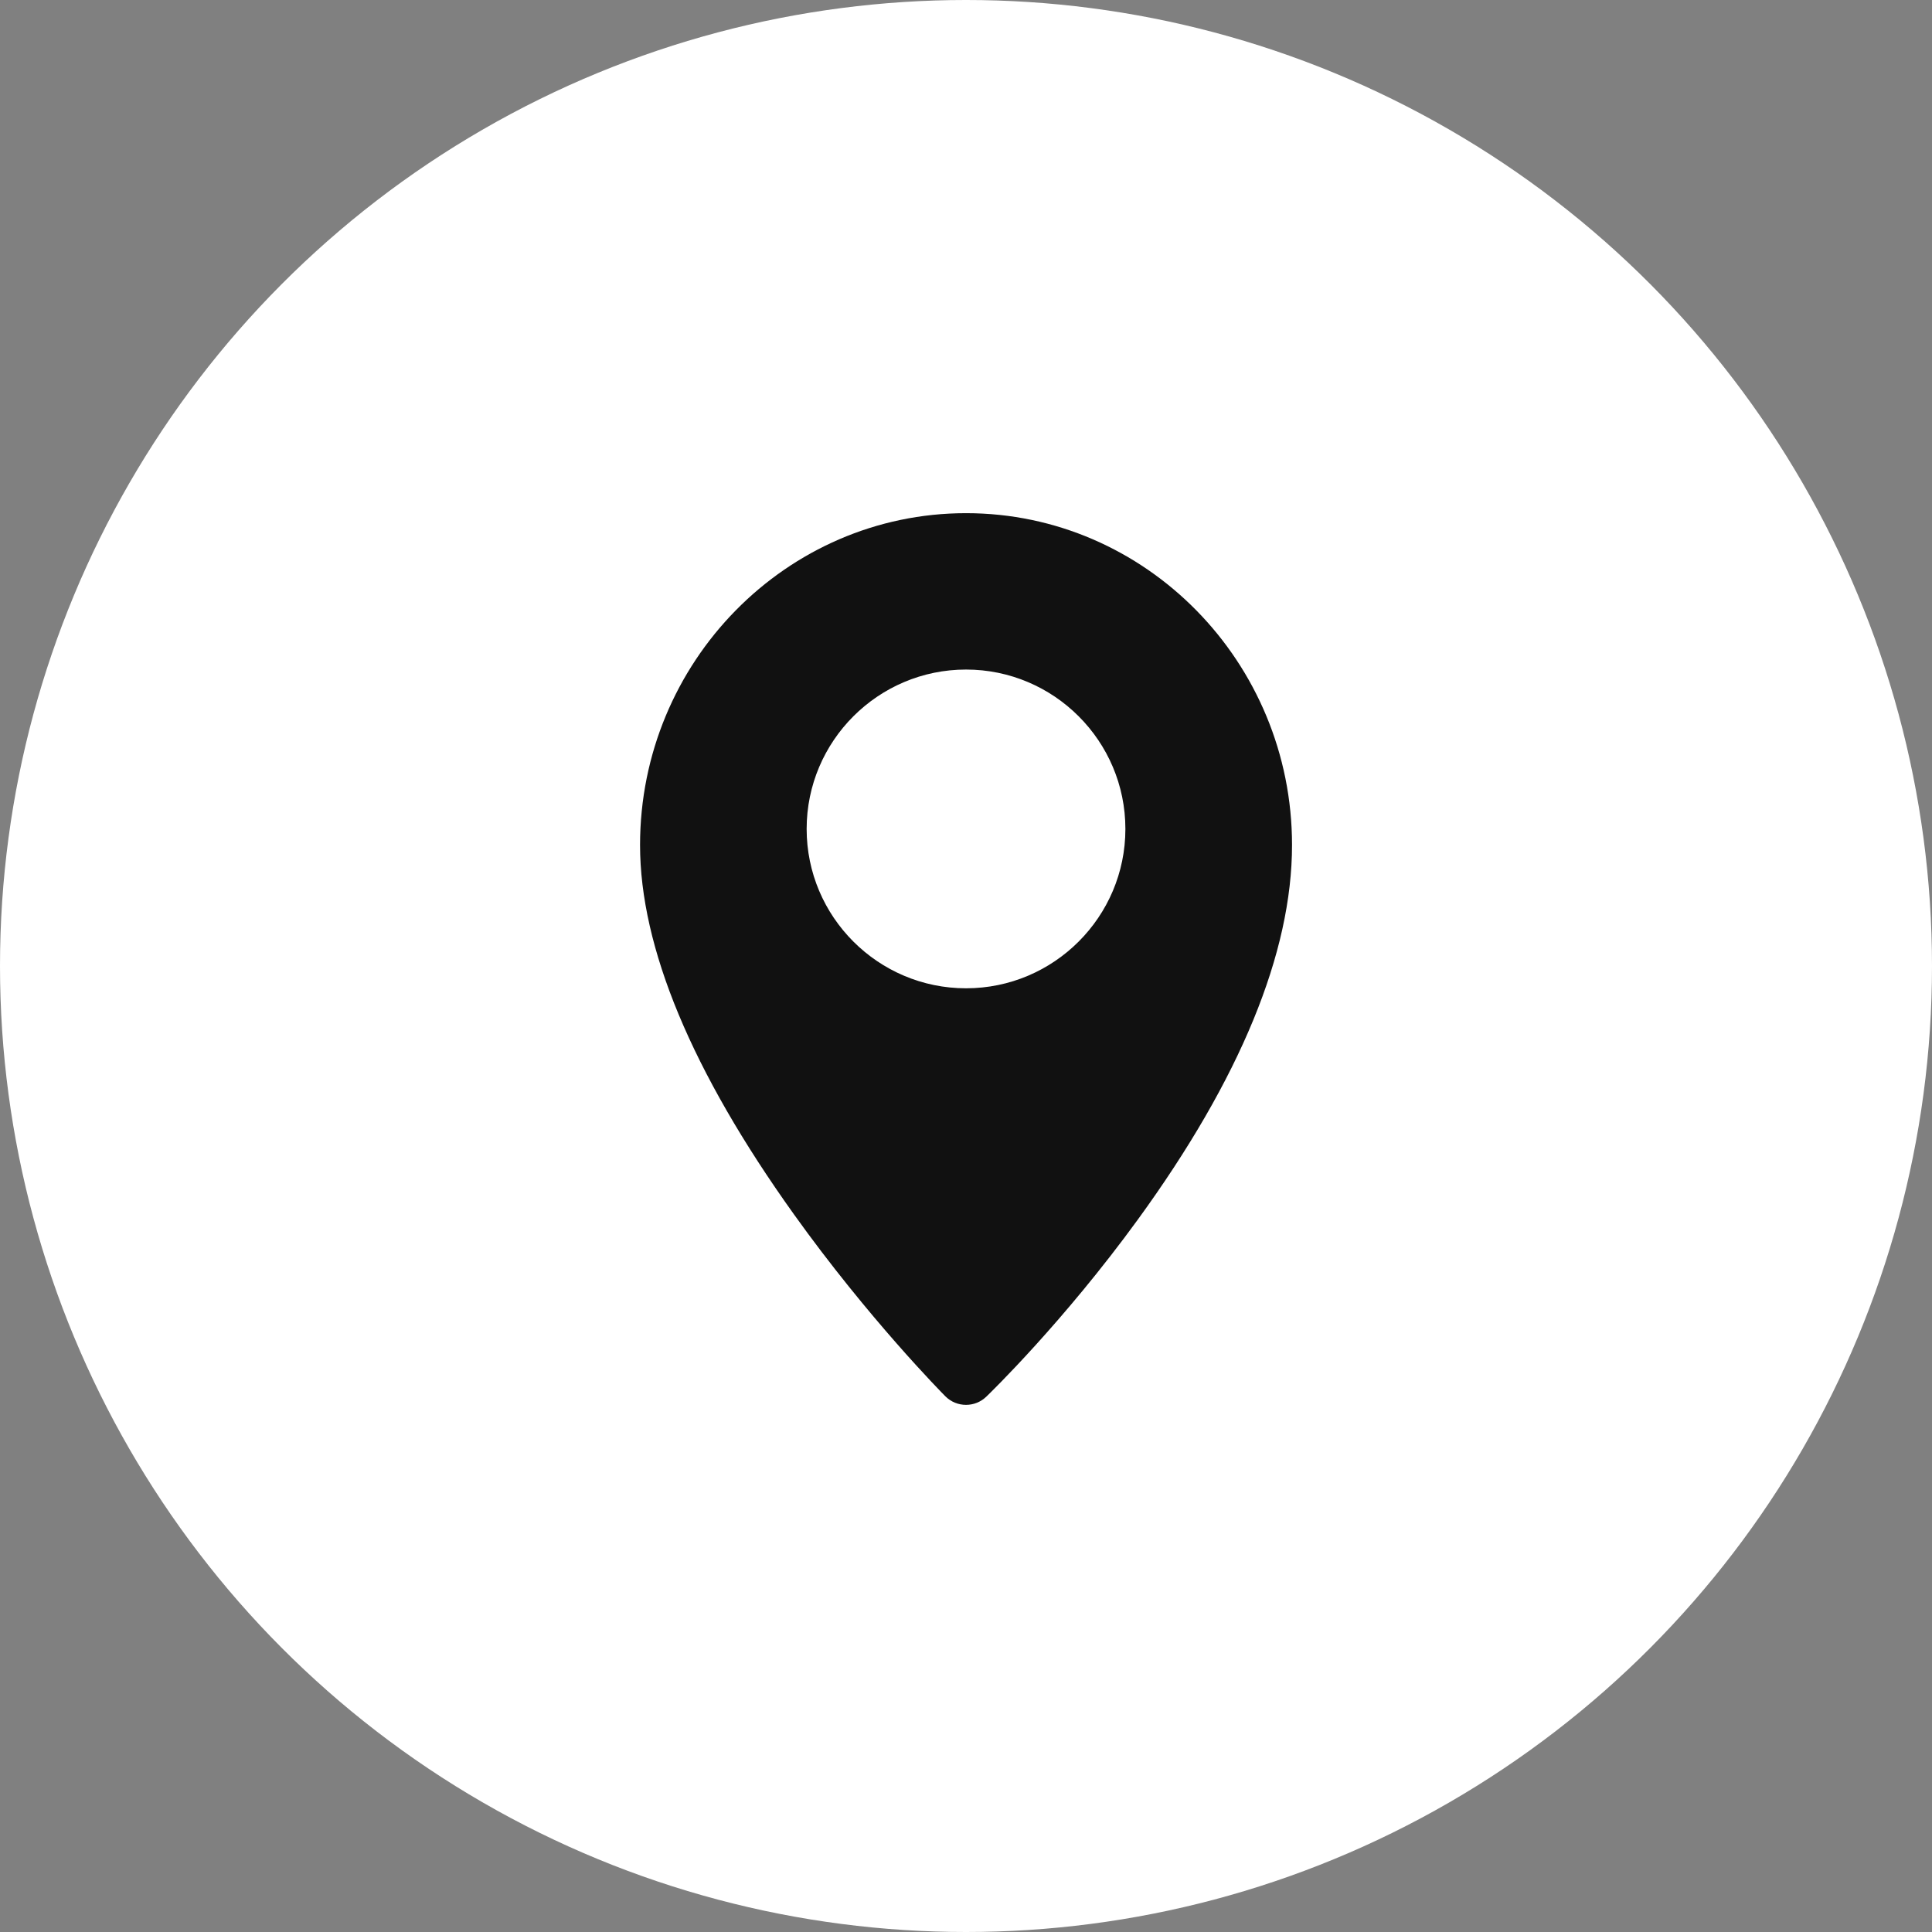 <svg width="52" height="52" viewBox="0 0 52 52" fill="none" xmlns="http://www.w3.org/2000/svg">
<rect x="0" y="0" width="52" height="52" fill="#808080" stroke="none"/>
<circle cx="26" cy="26" r="26" fill="white"/>
<g clip-path="url(#clip0_455_4890)">
<path d="M26.001 13.812C21.163 13.812 17.227 17.819 17.227 22.744C17.227 25.499 18.62 28.843 21.368 32.683C23.379 35.493 25.361 37.497 25.444 37.581C25.597 37.735 25.799 37.812 26.001 37.812C26.197 37.812 26.393 37.739 26.545 37.593C26.629 37.513 28.615 35.59 30.63 32.818C33.38 29.035 34.775 25.646 34.775 22.744C34.775 17.819 30.839 13.812 26.001 13.812ZM26.001 26.6C23.635 26.6 21.711 24.676 21.711 22.311C21.711 19.945 23.636 18.021 26.001 18.021C28.366 18.021 30.29 19.945 30.29 22.311C30.29 24.676 28.366 26.6 26.001 26.6Z" fill="#111111"/>
</g>
<defs>
<clipPath id="clip0_455_4890">
<rect width="24" height="24" fill="white" transform="translate(14 13.812)"/>
</clipPath>
</defs>
</svg>
